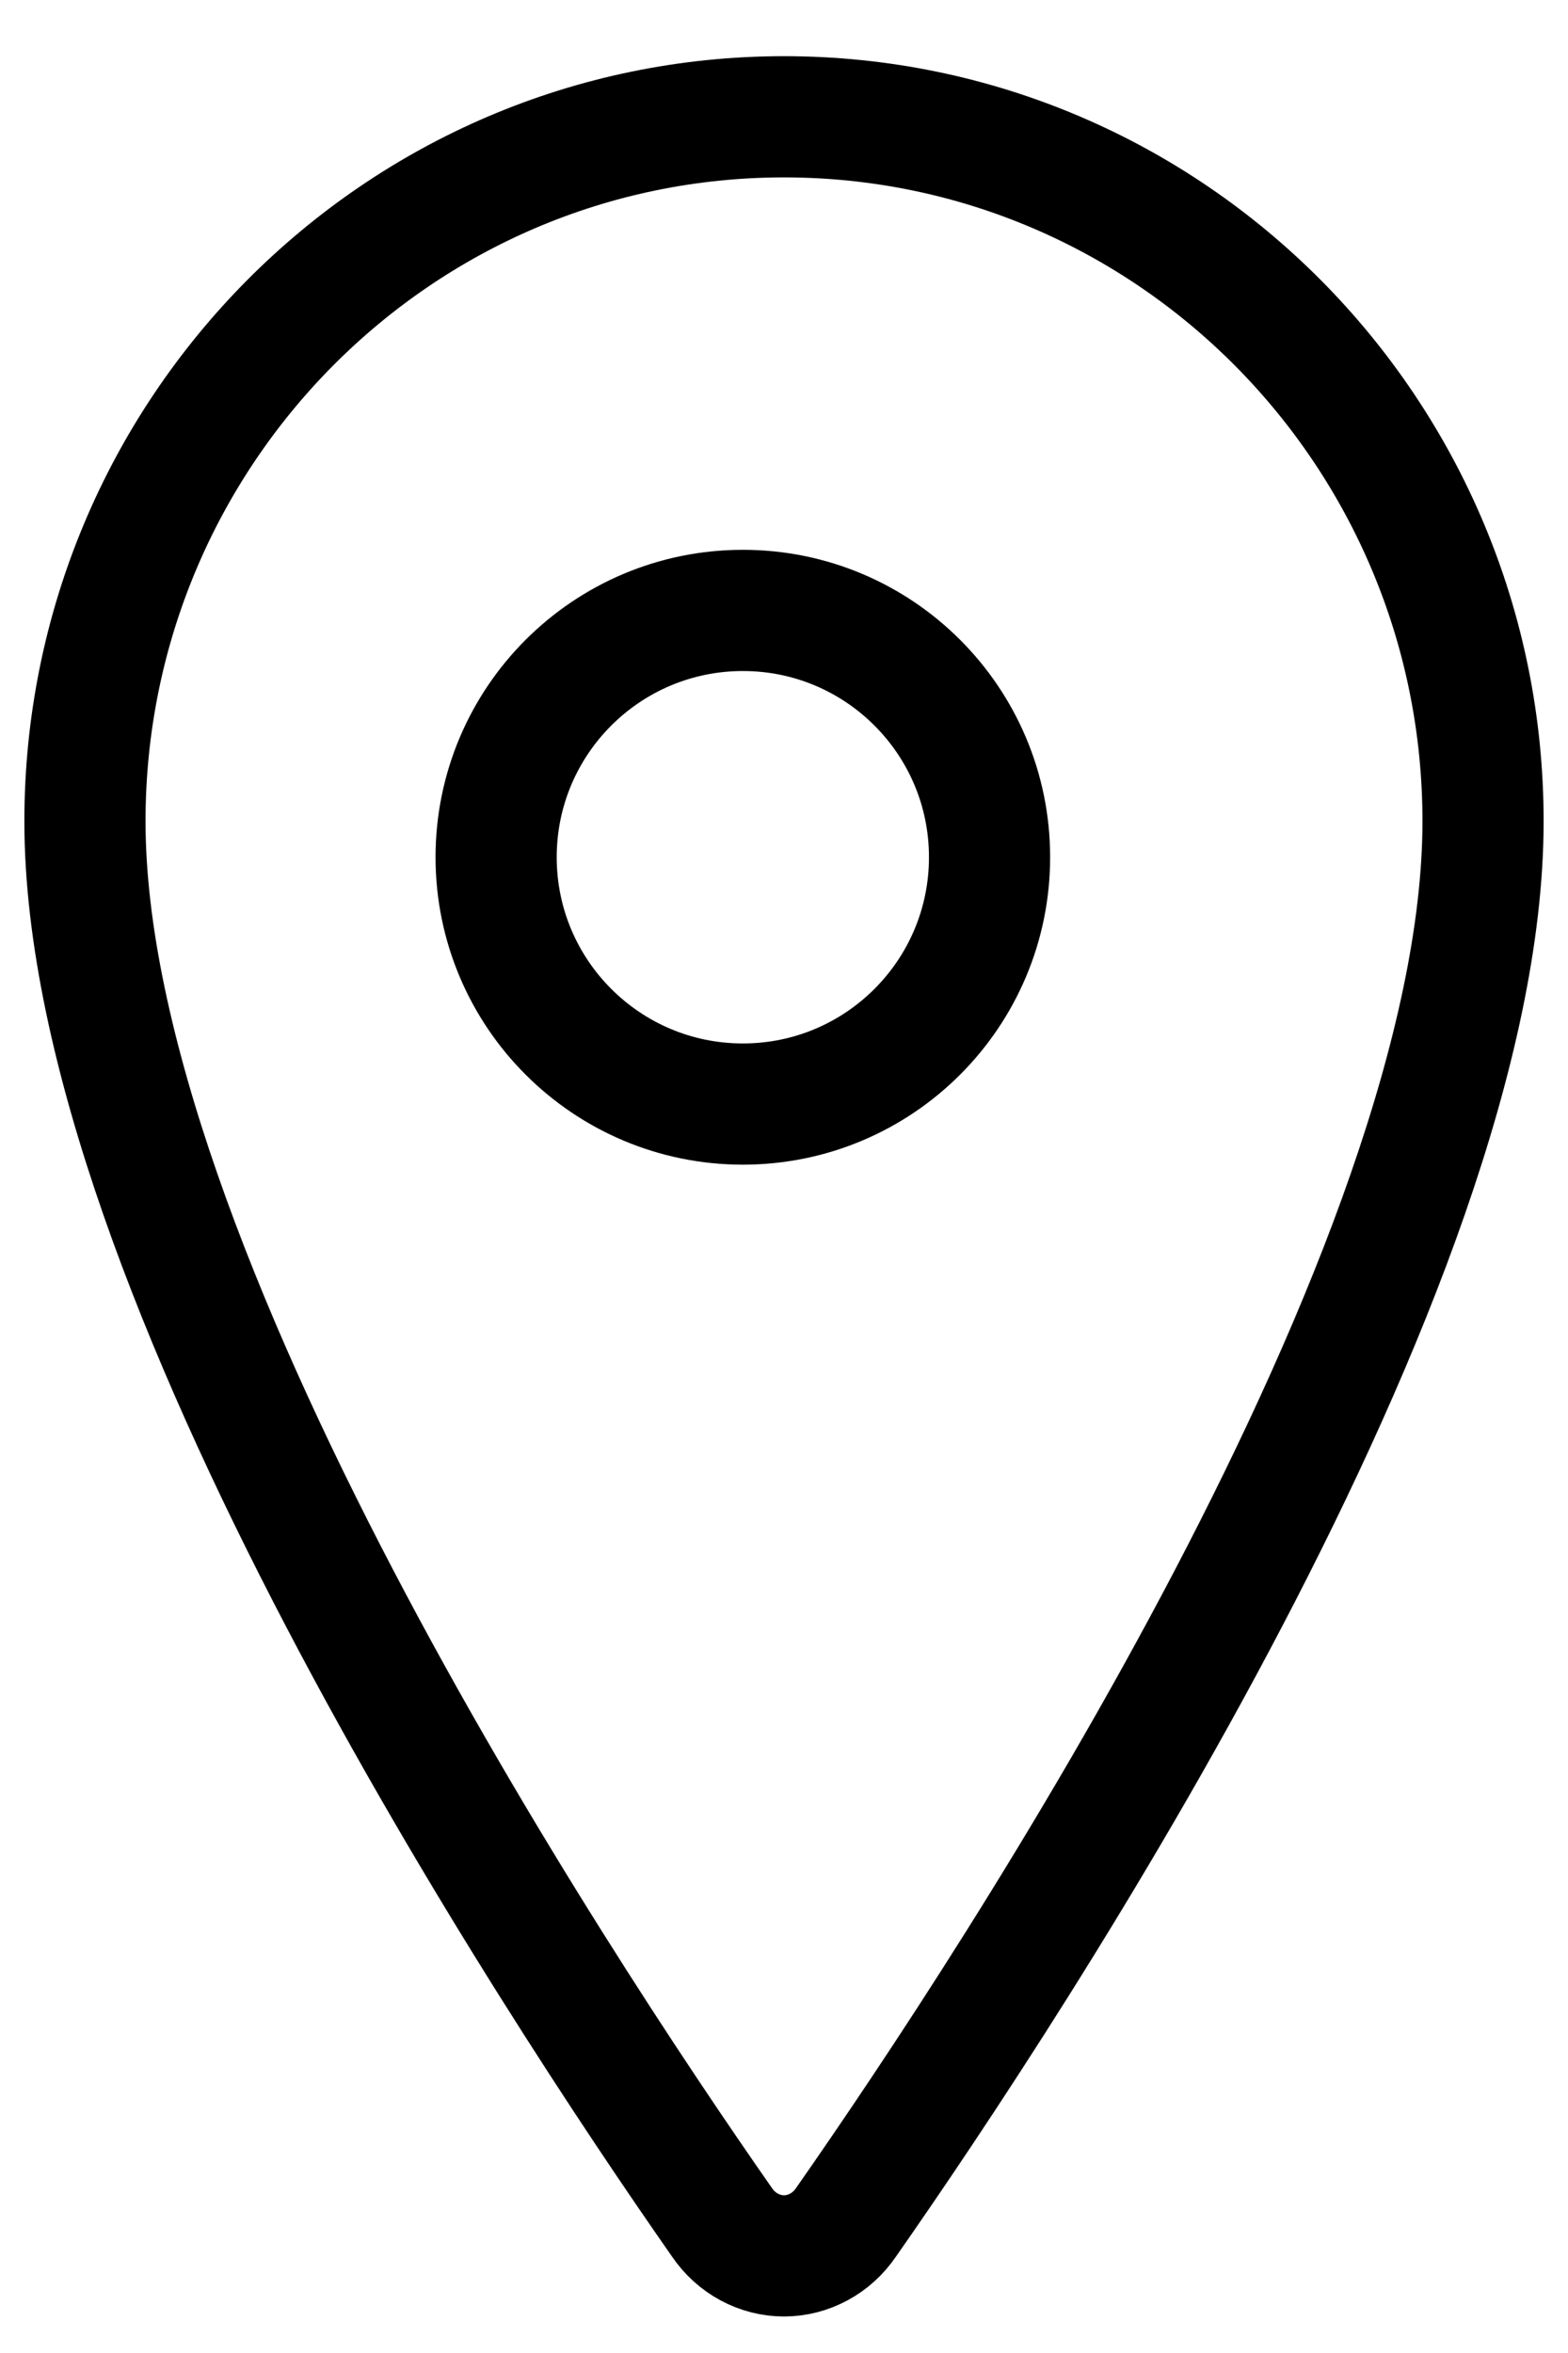 <svg width="22" height="33" viewBox="0 0 22 33" fill="none" xmlns="http://www.w3.org/2000/svg">
<path d="M11 1.638C5.585 1.638 1.192 6.065 1.192 11.518C1.192 17.792 7.731 27.735 10.132 31.17C10.231 31.315 10.362 31.433 10.513 31.514C10.664 31.595 10.831 31.638 11 31.638C11.169 31.638 11.336 31.595 11.487 31.514C11.638 31.433 11.769 31.315 11.868 31.17C14.269 27.737 20.808 17.797 20.808 11.518C20.808 6.065 16.415 1.638 11 1.638Z" stroke="black" stroke-width="1.7" stroke-linecap="round" stroke-linejoin="round"/>
<path d="M10.423 15.484C12.335 15.484 13.884 13.934 13.884 12.022C13.884 10.111 12.335 8.561 10.423 8.561C8.511 8.561 6.961 10.111 6.961 12.022C6.961 13.934 8.511 15.484 10.423 15.484Z" stroke="black" stroke-width="1.7" stroke-linecap="round" stroke-linejoin="round"/>
</svg>
